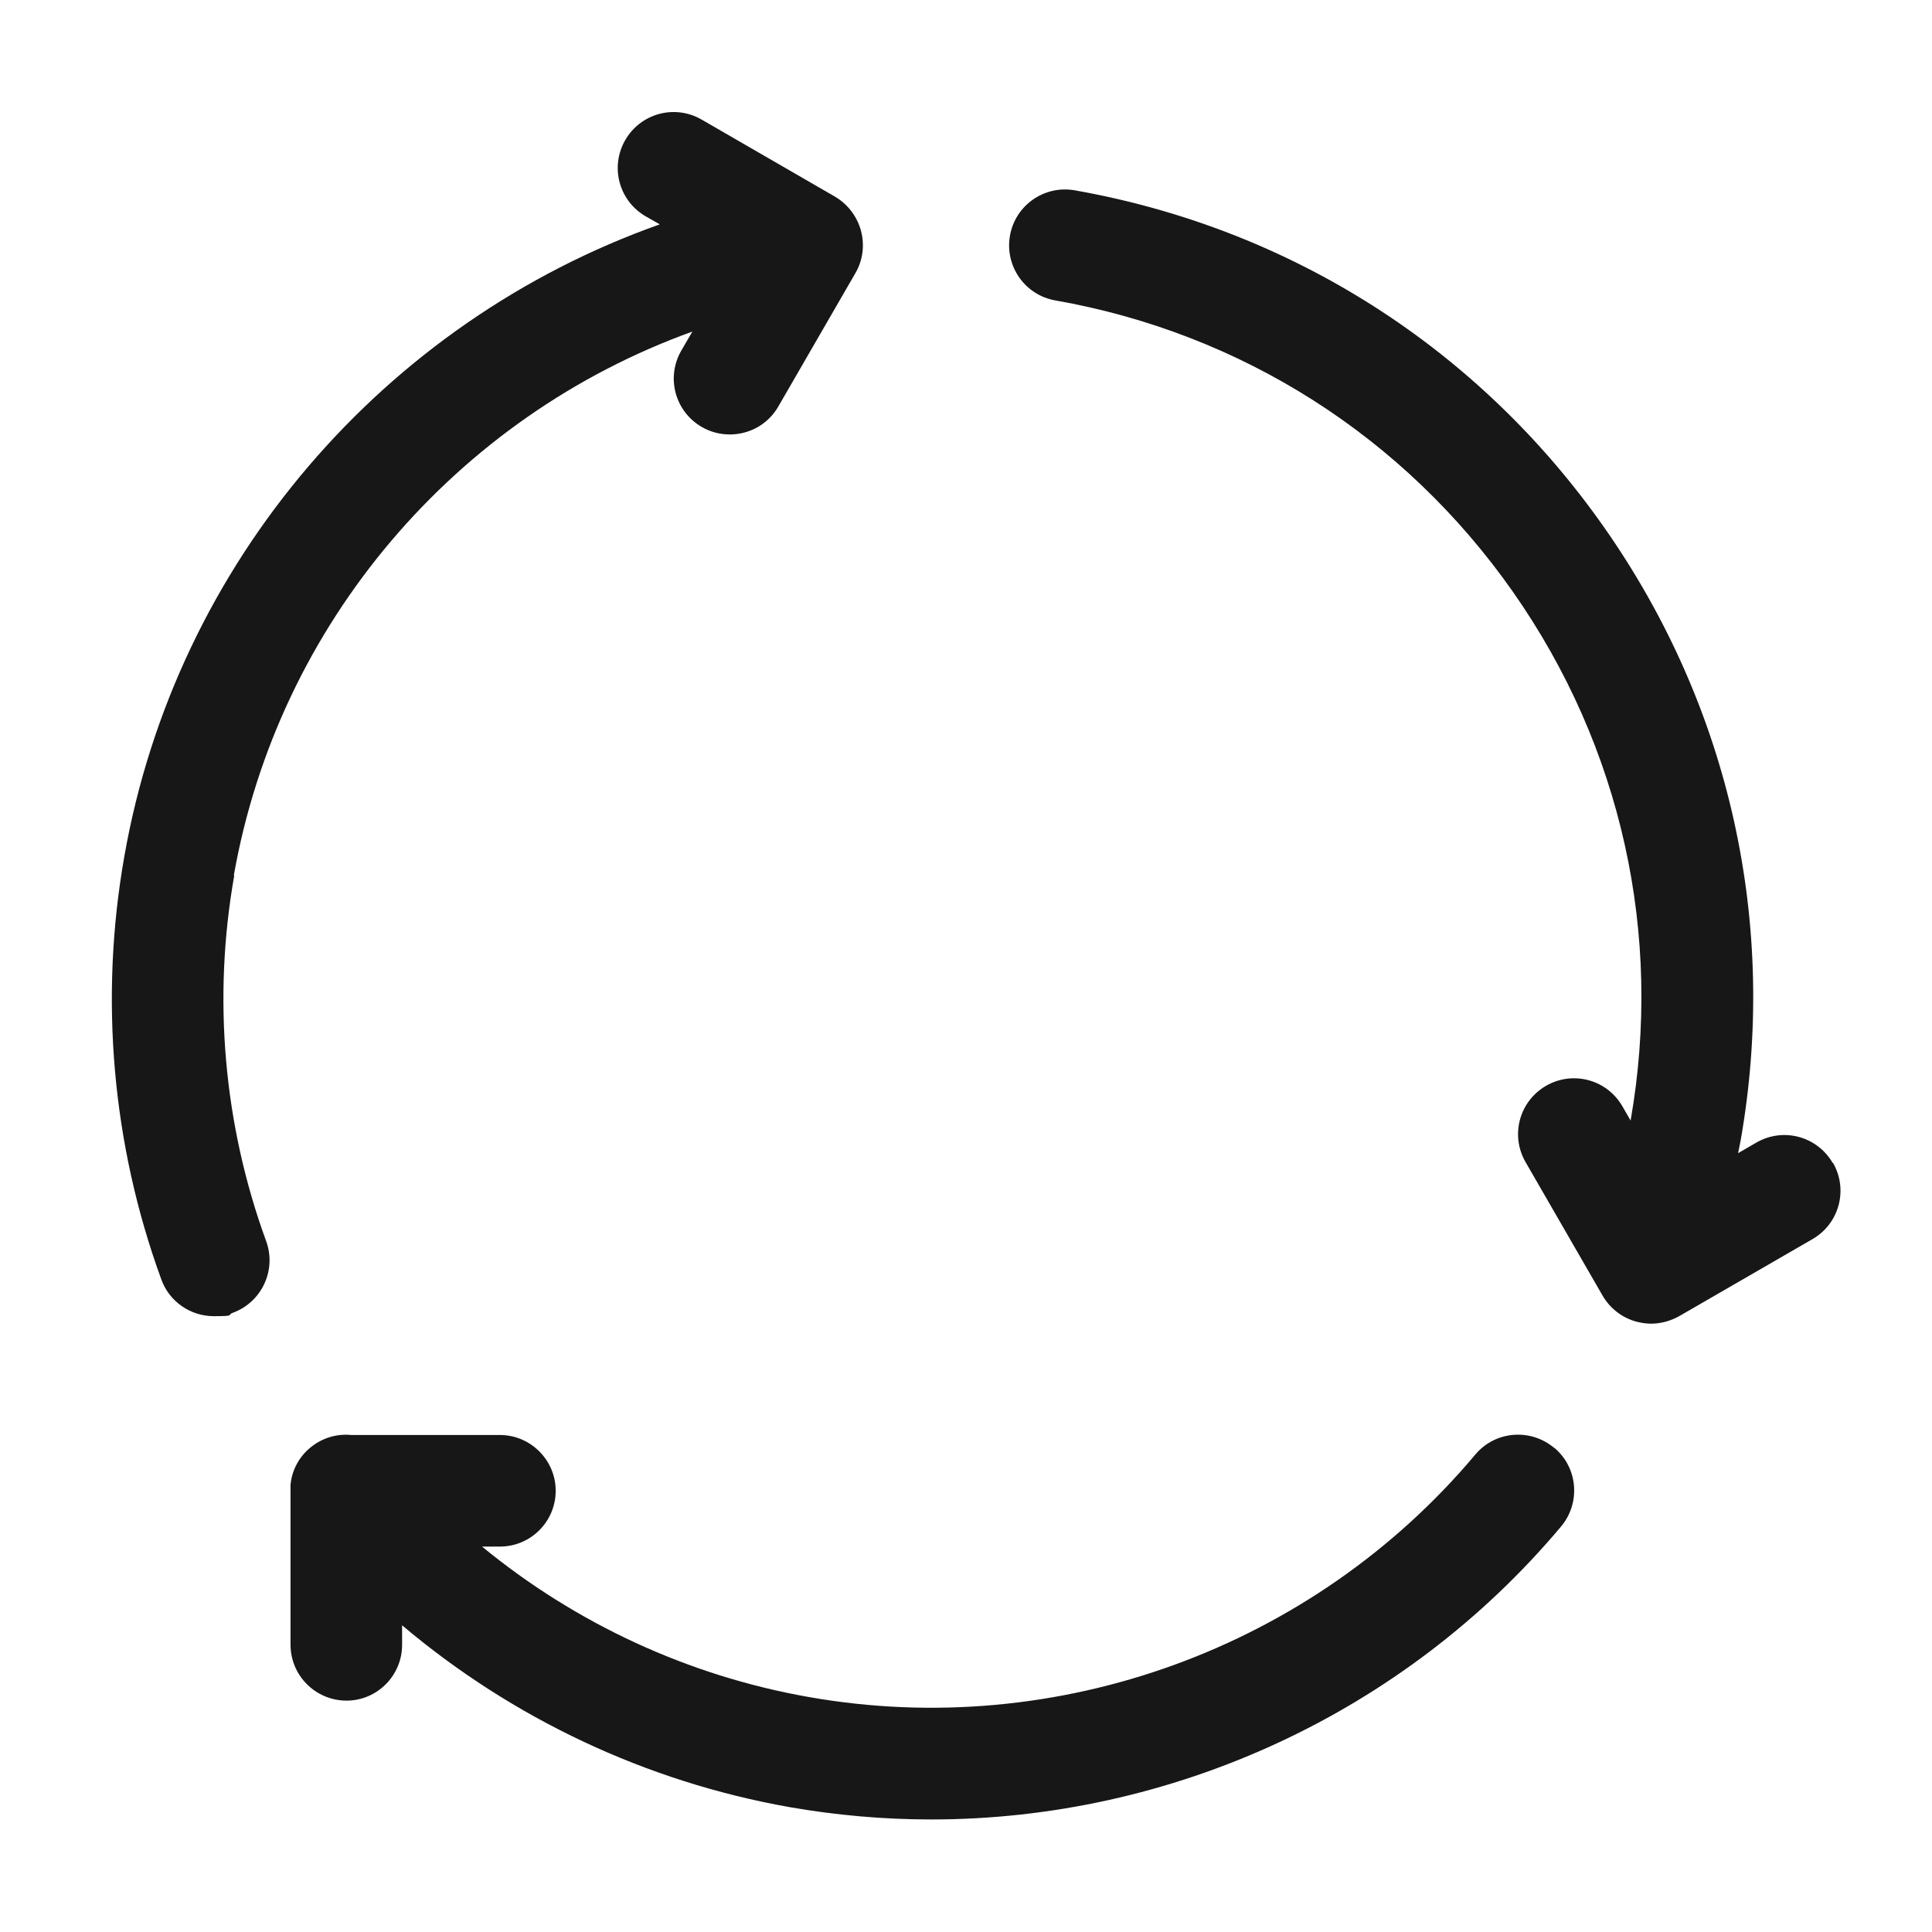 <svg viewBox="0 0 800 800" version="1.1" xmlns="http://www.w3.org/2000/svg" id="Capa_1">
  
  <defs>
    <style>
      .st0 {
        fill: #171717;
      }
    </style>
  </defs>
  <path d="M96.8,362.6c18.4-104.5,92.2-190.1,189.9-225.3l-4.6,7.9c-6.4,11.1-2.6,25.2,8.5,31.6,3.6,2.1,7.6,3.1,11.6,3.1,8,0,15.8-4.1,20.1-11.6l31.9-55.2c3.1-5.3,3.9-11.6,2.3-17.6-1.6-5.9-5.5-11-10.8-14.1l-55.2-31.9c-11.1-6.4-25.2-2.6-31.6,8.5s-2.6,25.2,8.5,31.6l5.8,3.3c-114,40.4-200.3,139.9-221.7,261.6-10.4,58.8-5.1,119.4,15.3,175.3,3.4,9.4,12.3,15.2,21.7,15.2s5.3-.5,7.9-1.4c12-4.4,18.2-17.7,13.8-29.7-17.6-48.2-22.2-100.6-13.2-151.4h-.2Z" class="st0"></path>
  <path d="M643.5,599.5c-9.8-8.2-24.4-7-32.6,2.8-67.3,80.1-173,118.6-276,100.4-50-8.8-96.6-30.5-135.3-62.3h7.4c12.8,0,23.1-10.4,23.1-23.1s-10.4-23.1-23.1-23.1h-61.6c-5.9-.6-12.1,1.2-17,5.3-4.8,4-7.6,9.6-8.1,15.4h0c0,.7,0,1.3,0,2v64.1c0,12.8,10.3,23.1,23.1,23.2h0c12.8,0,23.1-10.4,23.1-23.1v-8.1c45.7,38.6,101.1,64.8,160.5,75.3,19.5,3.4,39.1,5.1,58.6,5.1,99.4,0,195.7-43.8,260.8-121.3,8.2-9.8,7-24.4-2.8-32.6h0Z" class="st0"></path>
  <path d="M758.9,481.6c-6.4-11.1-20.5-14.9-31.6-8.5l-7.6,4.4c.3-1.6.7-3.3,1-4.9,15.8-89.4-4.2-179.6-56.3-254s-130-124-219.4-139.8c-12.6-2.2-24.6,6.2-26.8,18.8-2.2,12.6,6.2,24.6,18.8,26.8,77.2,13.6,144.5,56.5,189.5,120.7,44.9,64.1,62.2,141.8,48.7,218.9l-3.4-5.9c-6.4-11.1-20.5-14.9-31.6-8.5s-14.9,20.5-8.5,31.6l31.9,55.3c3.1,5.3,8.1,9.2,14.1,10.8,2,.5,4,.8,6,.8,4,0,8-1.1,11.6-3.1l55.2-31.9c11.1-6.4,14.9-20.5,8.5-31.6h-.1Z" class="st0"></path>
</svg>